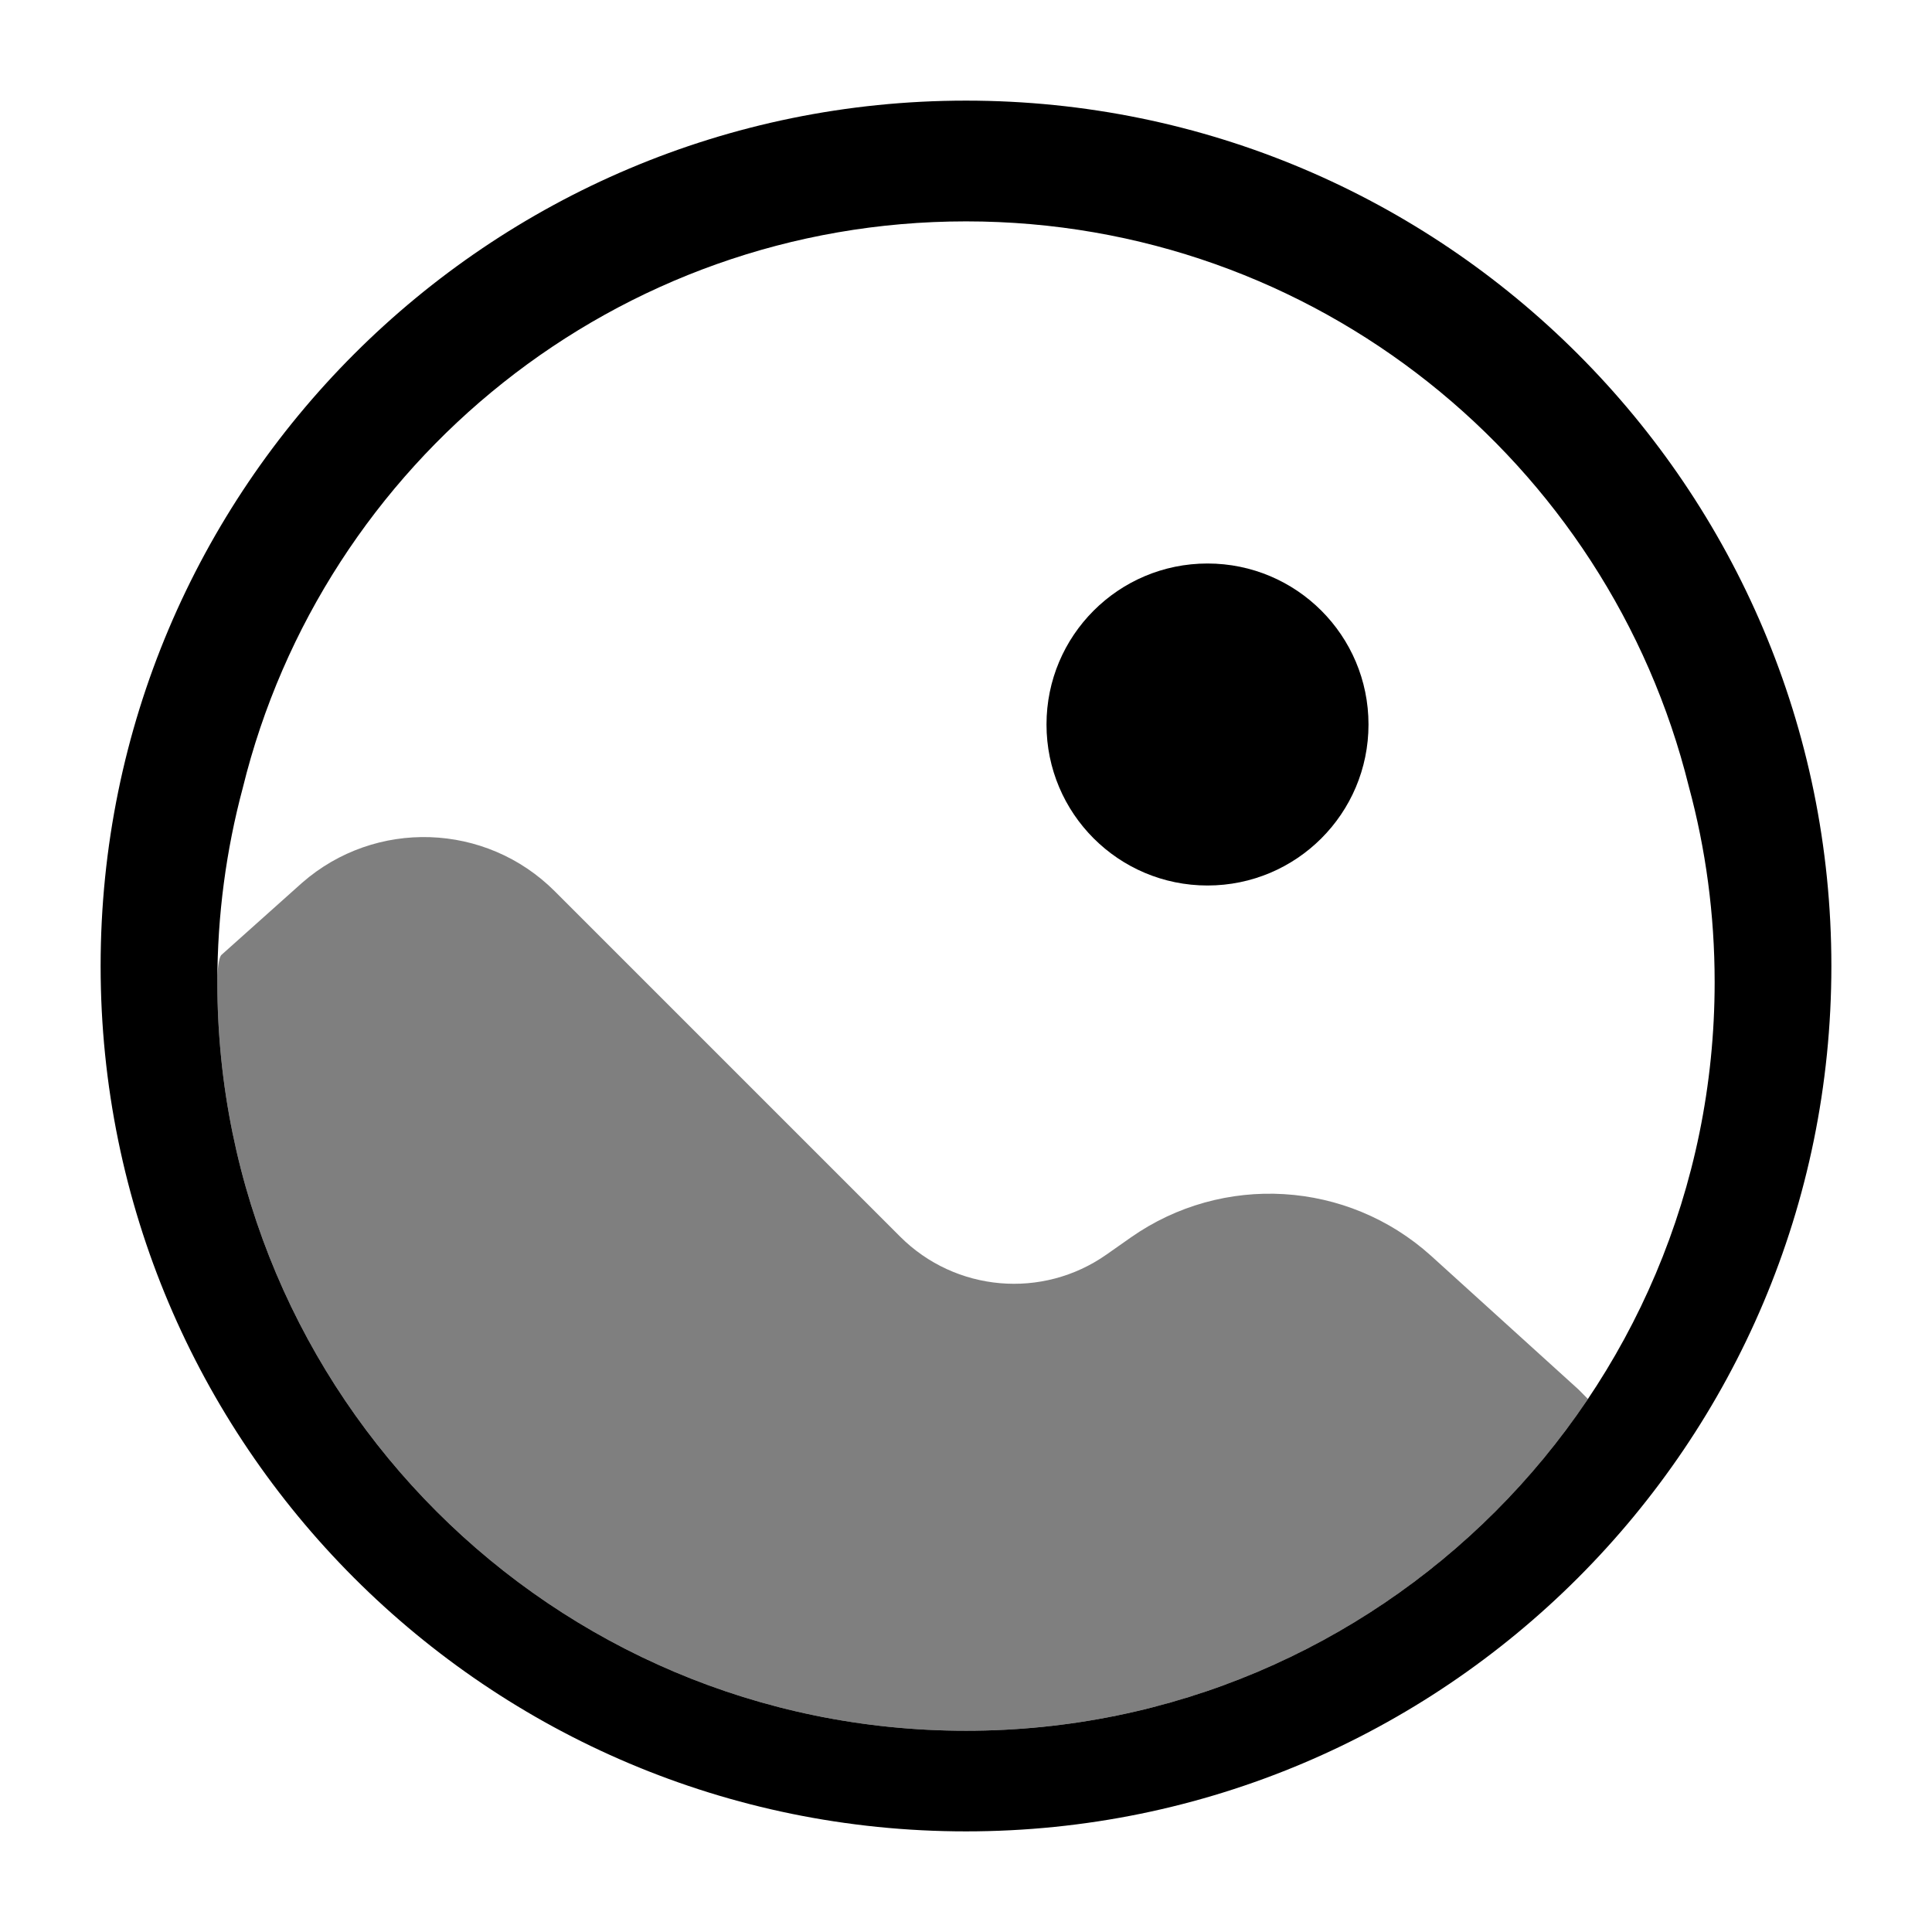 <svg width="24" height="24" viewBox="0 0 24 24" fill="none" xmlns="http://www.w3.org/2000/svg">
<path opacity="0.5" d="M11.182 15.362L6.892 11.072C6.036 10.216 4.663 10.17 3.752 10.967L2.751 11.862C2.734 11.875 2.7 11.961 2.7 12.2C2.7 17.337 6.864 21.5 12 21.5C15.22 21.5 18.057 19.864 19.726 17.379L19.609 17.261L17.776 15.599C16.737 14.663 15.189 14.57 14.045 15.374L13.746 15.584C12.951 16.143 11.869 16.049 11.182 15.362Z" fill="black"/>
<path d="M15 11C16.105 11 17 10.105 17 9C17 7.895 16.105 7 15 7C13.895 7 13 7.895 13 9C13 10.105 13.895 11 15 11Z" fill="black"/>
<path fill-rule="evenodd" clip-rule="evenodd" d="M1.25 12C1.25 6.063 6.063 1.25 12 1.25C17.937 1.25 22.75 6.063 22.75 12C22.75 17.937 17.937 22.75 12 22.75C6.063 22.75 1.25 17.937 1.25 12ZM20.979 9.77C21.189 10.545 21.3 11.36 21.3 12.2C21.3 17.337 17.136 21.5 12 21.5C6.864 21.5 2.7 17.337 2.7 12.2C2.7 11.366 2.81 10.557 3.016 9.787C4.008 5.747 7.654 2.75 12 2.75C16.34 2.75 19.981 5.739 20.979 9.77Z" fill="black"/>
</svg>
